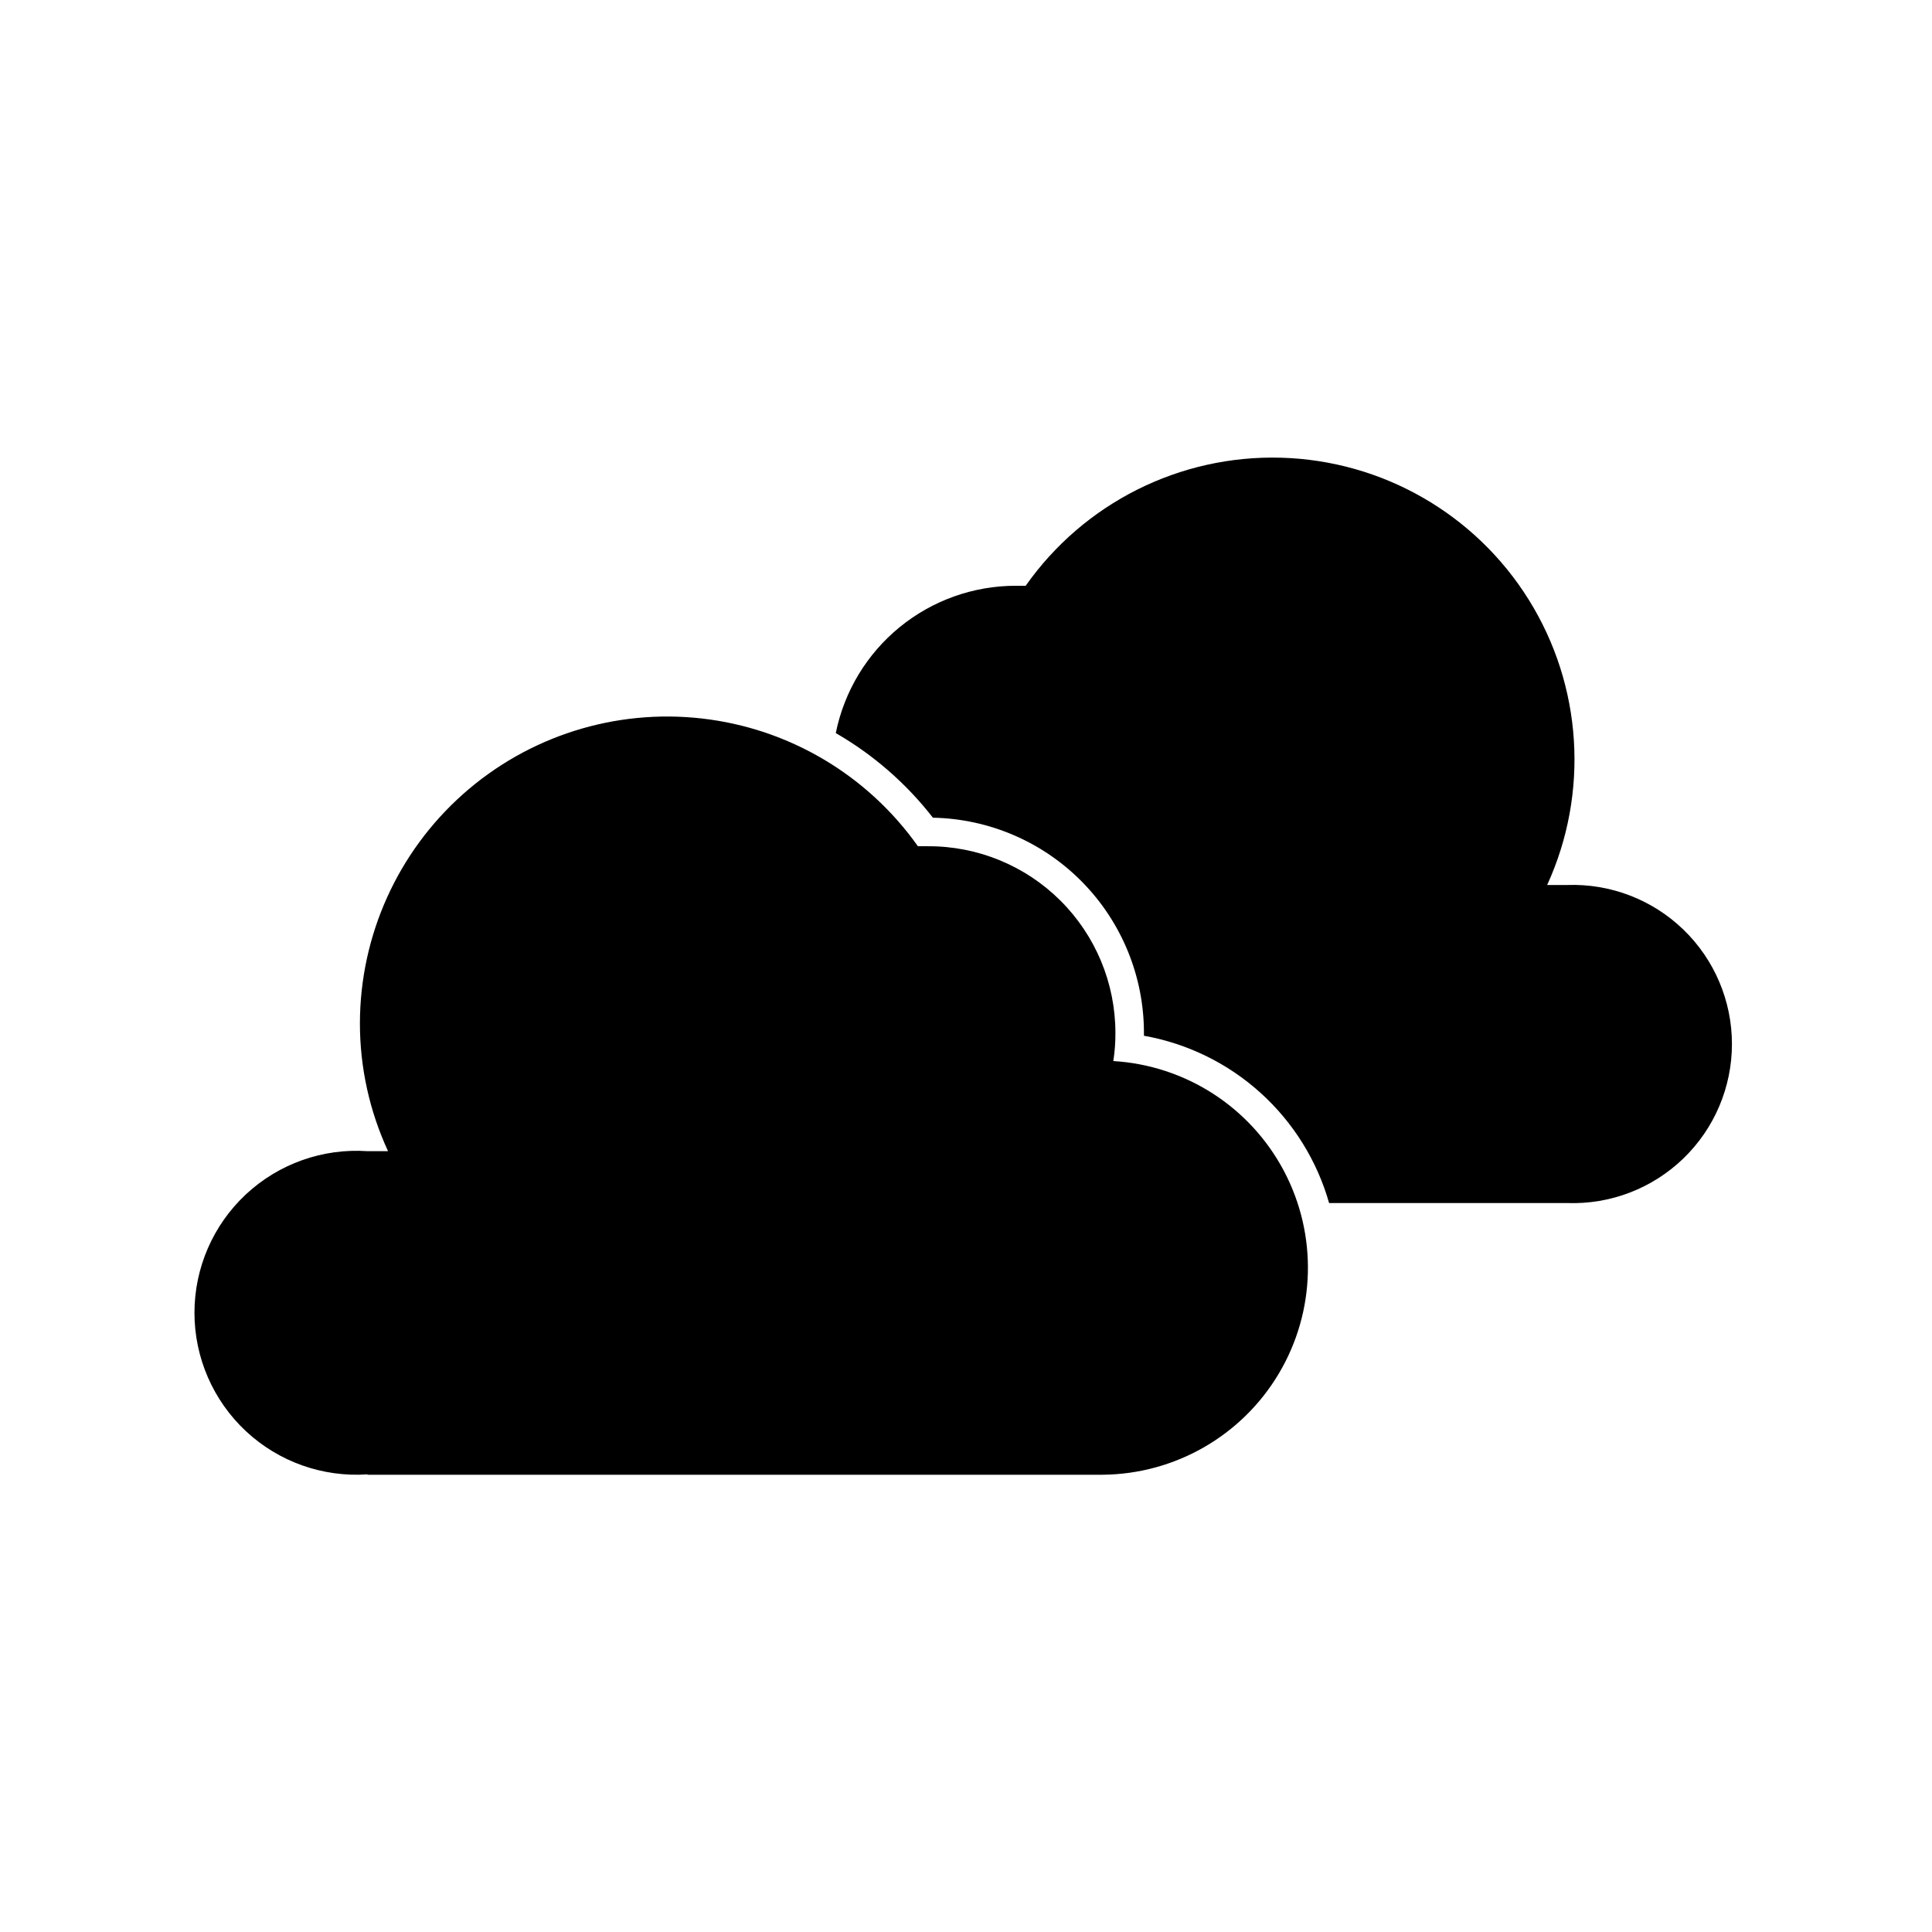 <?xml version="1.0" encoding="UTF-8"?>
<!-- The Best Svg Icon site in the world: iconSvg.co, Visit us! https://iconsvg.co -->
<svg fill="#000000" width="800px" height="800px" version="1.1" viewBox="144 144 512 512" xmlns="http://www.w3.org/2000/svg">
 <g>
  <path d="m391.23 360.7c14.926 0.289 29.141 6.418 39.598 17.07 10.453 10.652 16.316 24.98 16.328 39.91v0.805c11.512 2.047 22.219 7.289 30.895 15.129 8.676 7.84 14.973 17.961 18.176 29.207h63.125c11.434 0.395 22.531-3.871 30.758-11.816 8.227-7.945 12.871-18.891 12.871-30.328s-4.644-22.383-12.871-30.328c-8.227-7.945-19.324-12.211-30.758-11.816h-5.34c11.156-24.402 9.336-52.777-4.848-75.555-14.184-22.777-38.844-36.926-65.668-37.68-26.824-0.754-52.238 11.988-67.68 33.938h-2.621 0.004c-11.238-0.004-22.129 3.887-30.828 11.004-8.695 7.117-14.66 17.023-16.883 28.039 9.953 5.734 18.695 13.352 25.742 22.422z"/>
  <path d="m241.4 534.82h194.82c19.152-0.164 36.836-10.305 46.648-26.754s10.336-36.824 1.383-53.758c-8.953-16.93-26.09-27.969-45.211-29.117 0.391-2.481 0.574-4.992 0.555-7.504-0.012-13.148-5.258-25.75-14.578-35.023-9.32-9.273-21.949-14.457-35.098-14.402h-2.672 0.004c-13.387-18.91-34.195-31.223-57.219-33.852-23.02-2.629-46.066 4.676-63.371 20.082-17.305 15.406-27.227 37.457-27.281 60.625-0.012 11.727 2.531 23.312 7.457 33.957h-5.441c-11.867-0.816-23.539 3.332-32.234 11.449-8.691 8.117-13.629 19.48-13.629 31.375s4.938 23.254 13.629 31.375c8.695 8.117 20.367 12.262 32.234 11.449z"/>
 </g>
</svg>